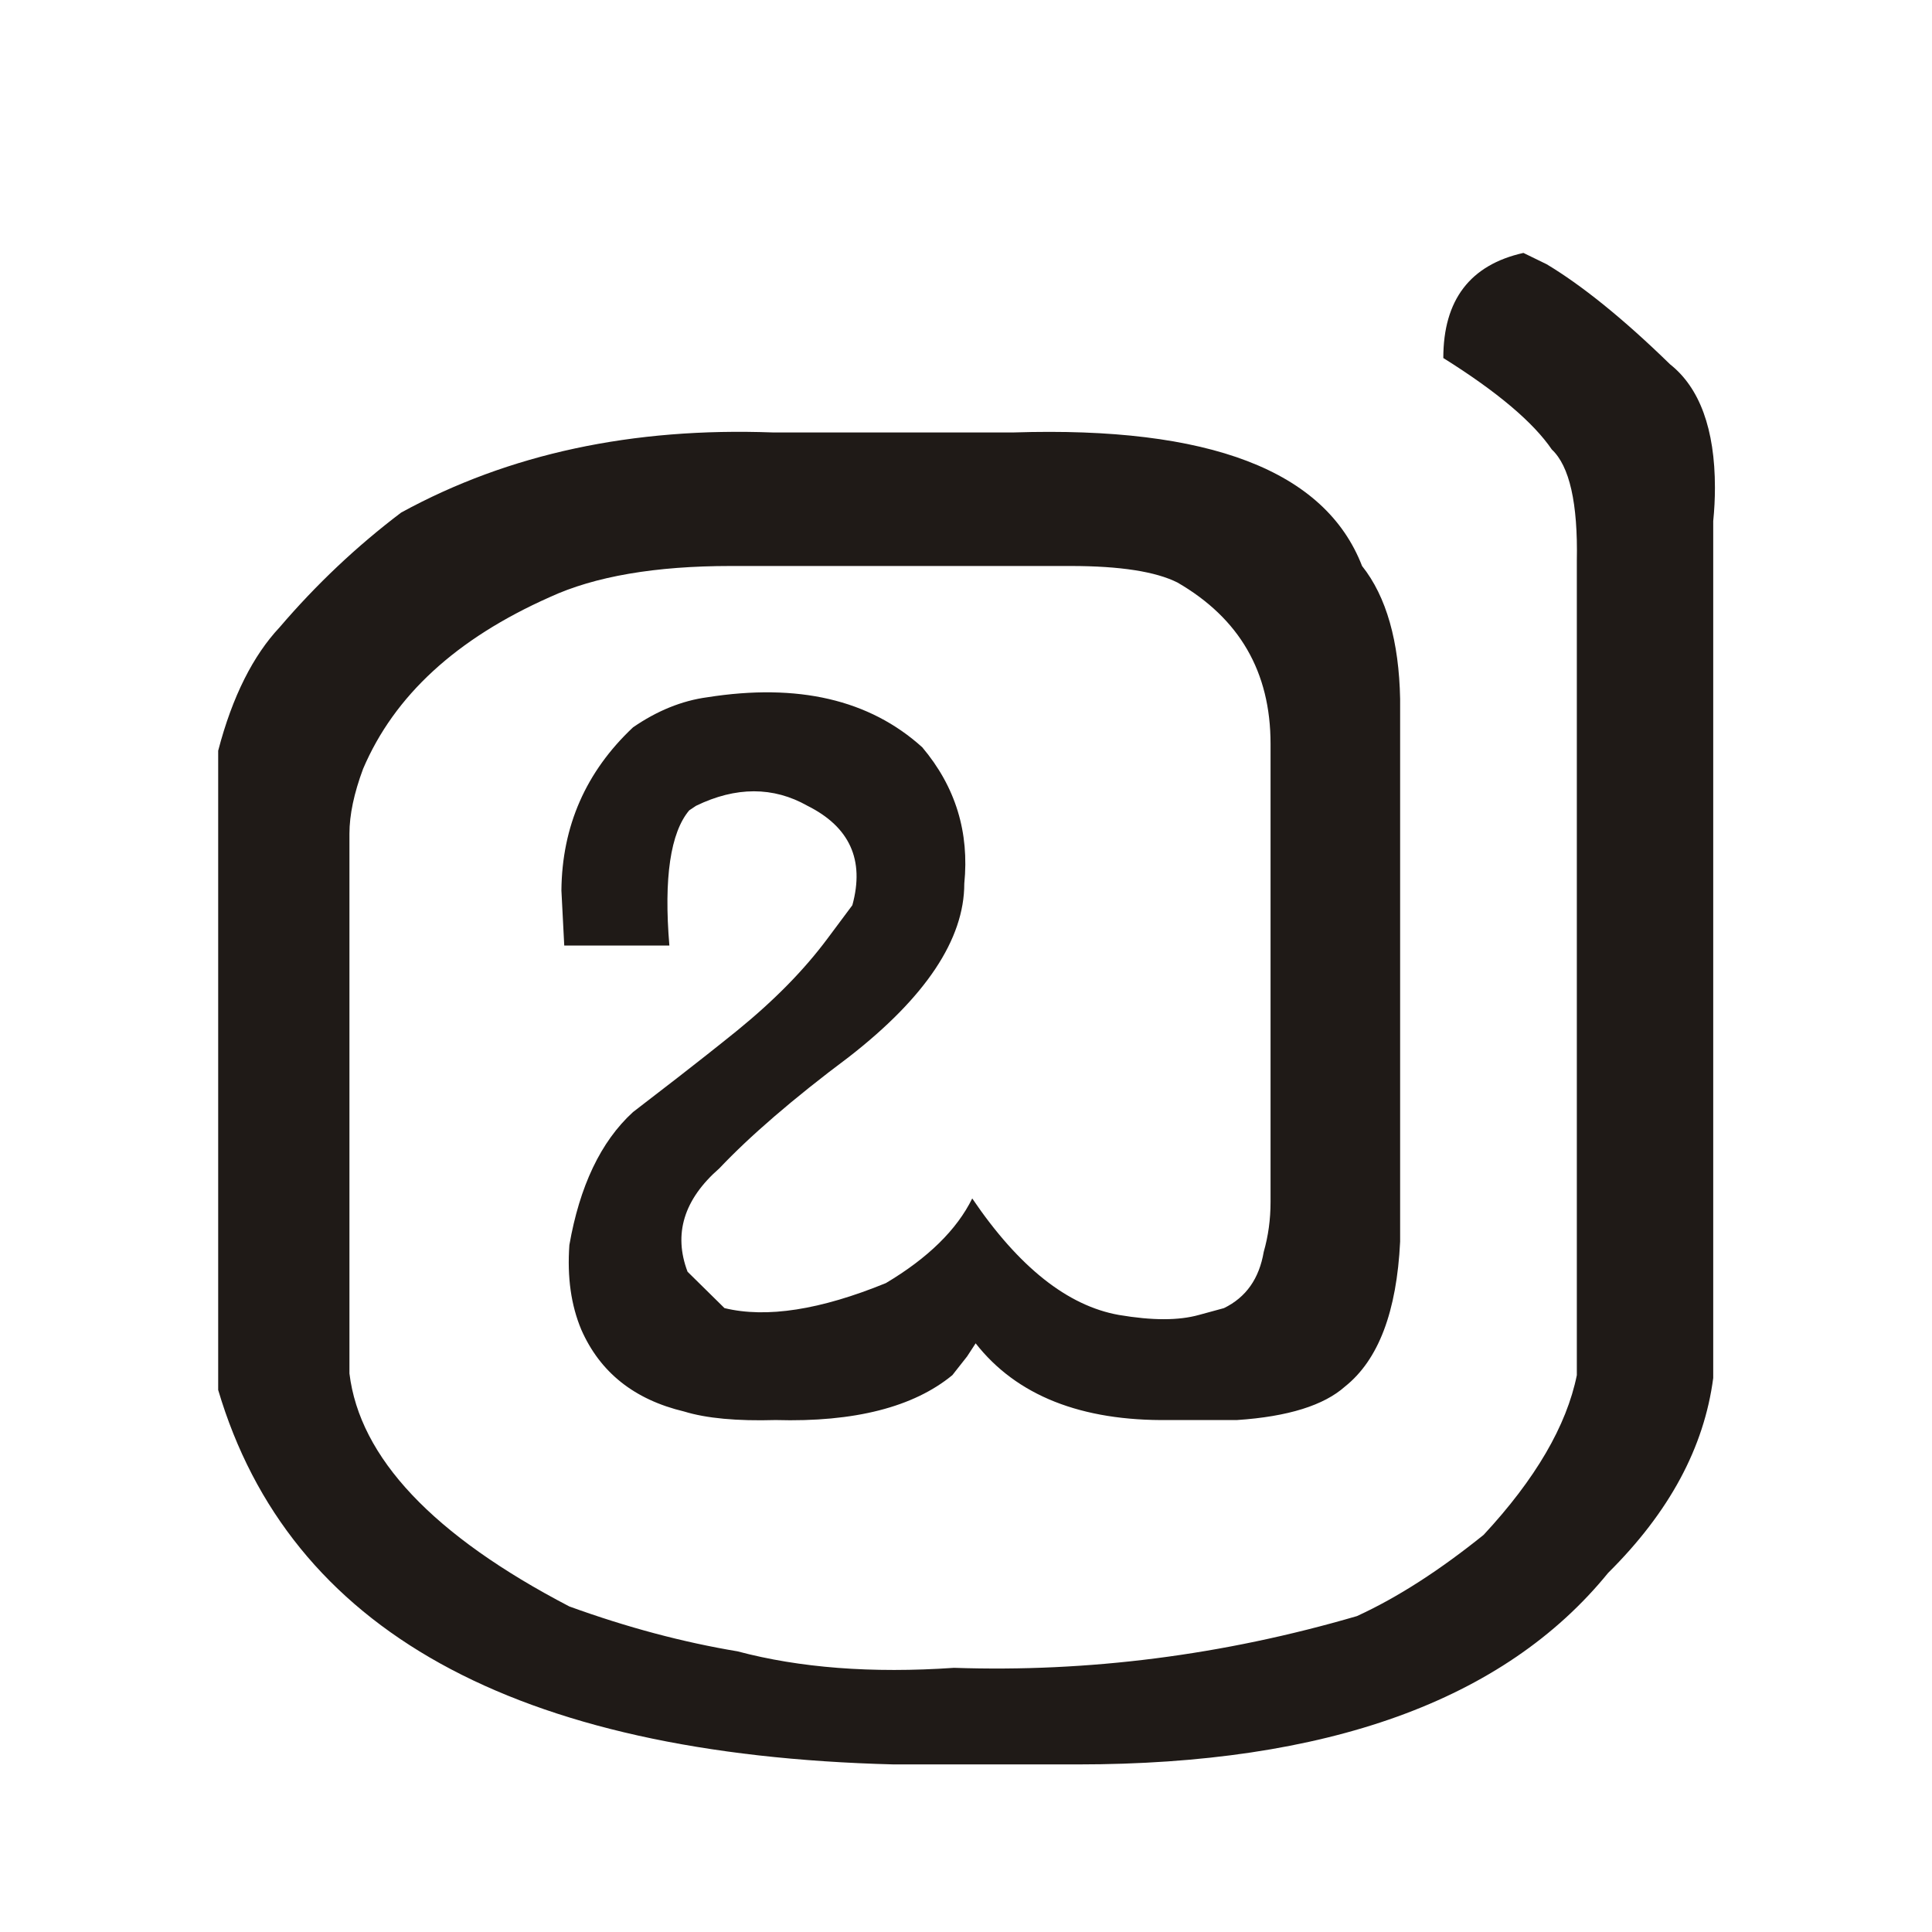<?xml version="1.0" encoding="UTF-8"?>
<!DOCTYPE svg PUBLIC "-//W3C//DTD SVG 1.1//EN" "http://www.w3.org/Graphics/SVG/1.1/DTD/svg11.dtd">
<!-- Creator: CorelDRAW -->
<svg xmlns="http://www.w3.org/2000/svg" xml:space="preserve" width="170px" height="170px" style="shape-rendering:geometricPrecision; text-rendering:geometricPrecision; image-rendering:optimizeQuality; fill-rule:evenodd; clip-rule:evenodd"
viewBox="0 0 170 170"
 xmlns:xlink="http://www.w3.org/1999/xlink">
 <defs>
  <style type="text/css">
   <![CDATA[
    .fil0 {fill:#1F1A17;fill-rule:nonzero}
   ]]>
  </style>
 </defs>
 <g id="Layer_x0020_1">
  <path class="fil0" d="M19.199 66.053c1.25,-4.8 3.1,-8.4 5.4,-10.851 3.25,-3.8 6.8,-7.149 10.7,-10.1 9.501,-5.2 20.4,-7.5 32.7,-7.05l21.201 0c17.199,-0.55 27.399,3.35 30.65,11.75 2.15,2.7 3.25,6.651 3.35,11.7l0 47.751c-0.3,6.15 -1.899,10.4 -4.85,12.75 -1.85,1.65 -5,2.649 -9.5,2.949l-6 0c-7.701,0.1 -13.401,-2.15 -17.001,-6.75l-0.75 1.15 -1.299 1.65c-3.4,2.8 -8.601,4.15 -15.55,3.95 -3.4,0.1 -6.1,-0.15 -8.05,-0.75 -4.4,-1.05 -7.4,-3.45 -9.05,-7.2 -0.9,-2.15 -1.25,-4.599 -1.05,-7.449 0.9,-5.151 2.75,-9.1 5.6,-11.7 2.2,-1.701 5.301,-4.05 9.201,-7.2 3.249,-2.65 5.85,-5.301 7.899,-8.05l2.2 -2.95c1.1,-3.999 -0.25,-6.9 -3.95,-8.75 -3,-1.7 -6.3,-1.7 -9.801,0l-0.6 0.4c-1.65,1.95 -2.25,5.949 -1.749,11.9l-9.25 0 -0.25 -4.85c0.051,-5.65 2.151,-10.45 6.3,-14.351 2.1,-1.45 4.3,-2.35 6.55,-2.65 7.95,-1.25 14.25,0.201 18.9,4.401 2.95,3.5 4.15,7.5 3.7,12 0,4.899 -3.4,9.999 -10.15,15.249 -4.95,3.7 -8.75,7 -11.4,9.801 -3.15,2.75 -4.05,5.799 -2.8,9.099l3.25 3.201c3.7,0.9 8.45,0.15 14.2,-2.2 3.699,-2.2 6.249,-4.7 7.599,-7.45 4.101,6.051 8.4,9.45 12.9,10.251 2.95,0.5 5.25,0.5 7.05,0l2.2 -0.6c1.95,-0.951 3.1,-2.601 3.5,-4.95 0.4,-1.401 0.6,-2.85 0.6,-4.401l0 -40.3c0,-6.351 -2.75,-11.05 -8.199,-14.2 -1.9,-0.95 -5.001,-1.45 -9.4,-1.45l-29.9 0c-6.6,0 -11.95,0.9 -15.951,2.751 -8.199,3.65 -13.65,8.649 -16.4,15.099 -0.8,2.151 -1.2,4.05 -1.2,5.7l0 47.501c0.9,7.4 7.35,14.25 19.35,20.501 5.1,1.85 10.001,3.15 14.8,3.95 5.45,1.45 11.799,1.95 19.05,1.45 11.799,0.399 23.649,-1.101 35.45,-4.551 3.6,-1.65 7.3,-4.05 11.15,-7.149 4.551,-4.9 7.3,-9.6 8.2,-14.05l0 -71.651c0.1,-5.1 -0.65,-8.349 -2.2,-9.8 -1.599,-2.35 -4.749,-5.05 -9.549,-8.05 0,-5.1 2.349,-8.199 7.05,-9.249l2.049 0.999c3,1.8 6.651,4.701 10.851,8.8 2.6,2.05 3.95,5.7 3.95,10.85 0,1 -0.05,1.95 -0.15,2.95l0 75.401c-0.8,6.099 -3.85,11.799 -9.25,17.15 -9.15,11.25 -24.75,16.85 -46.7,16.85l-16.151 0c-33.4,-0.849 -53.2,-11.85 -59.45,-32.95l0 -56.251z"/>
 </g>
</svg>
